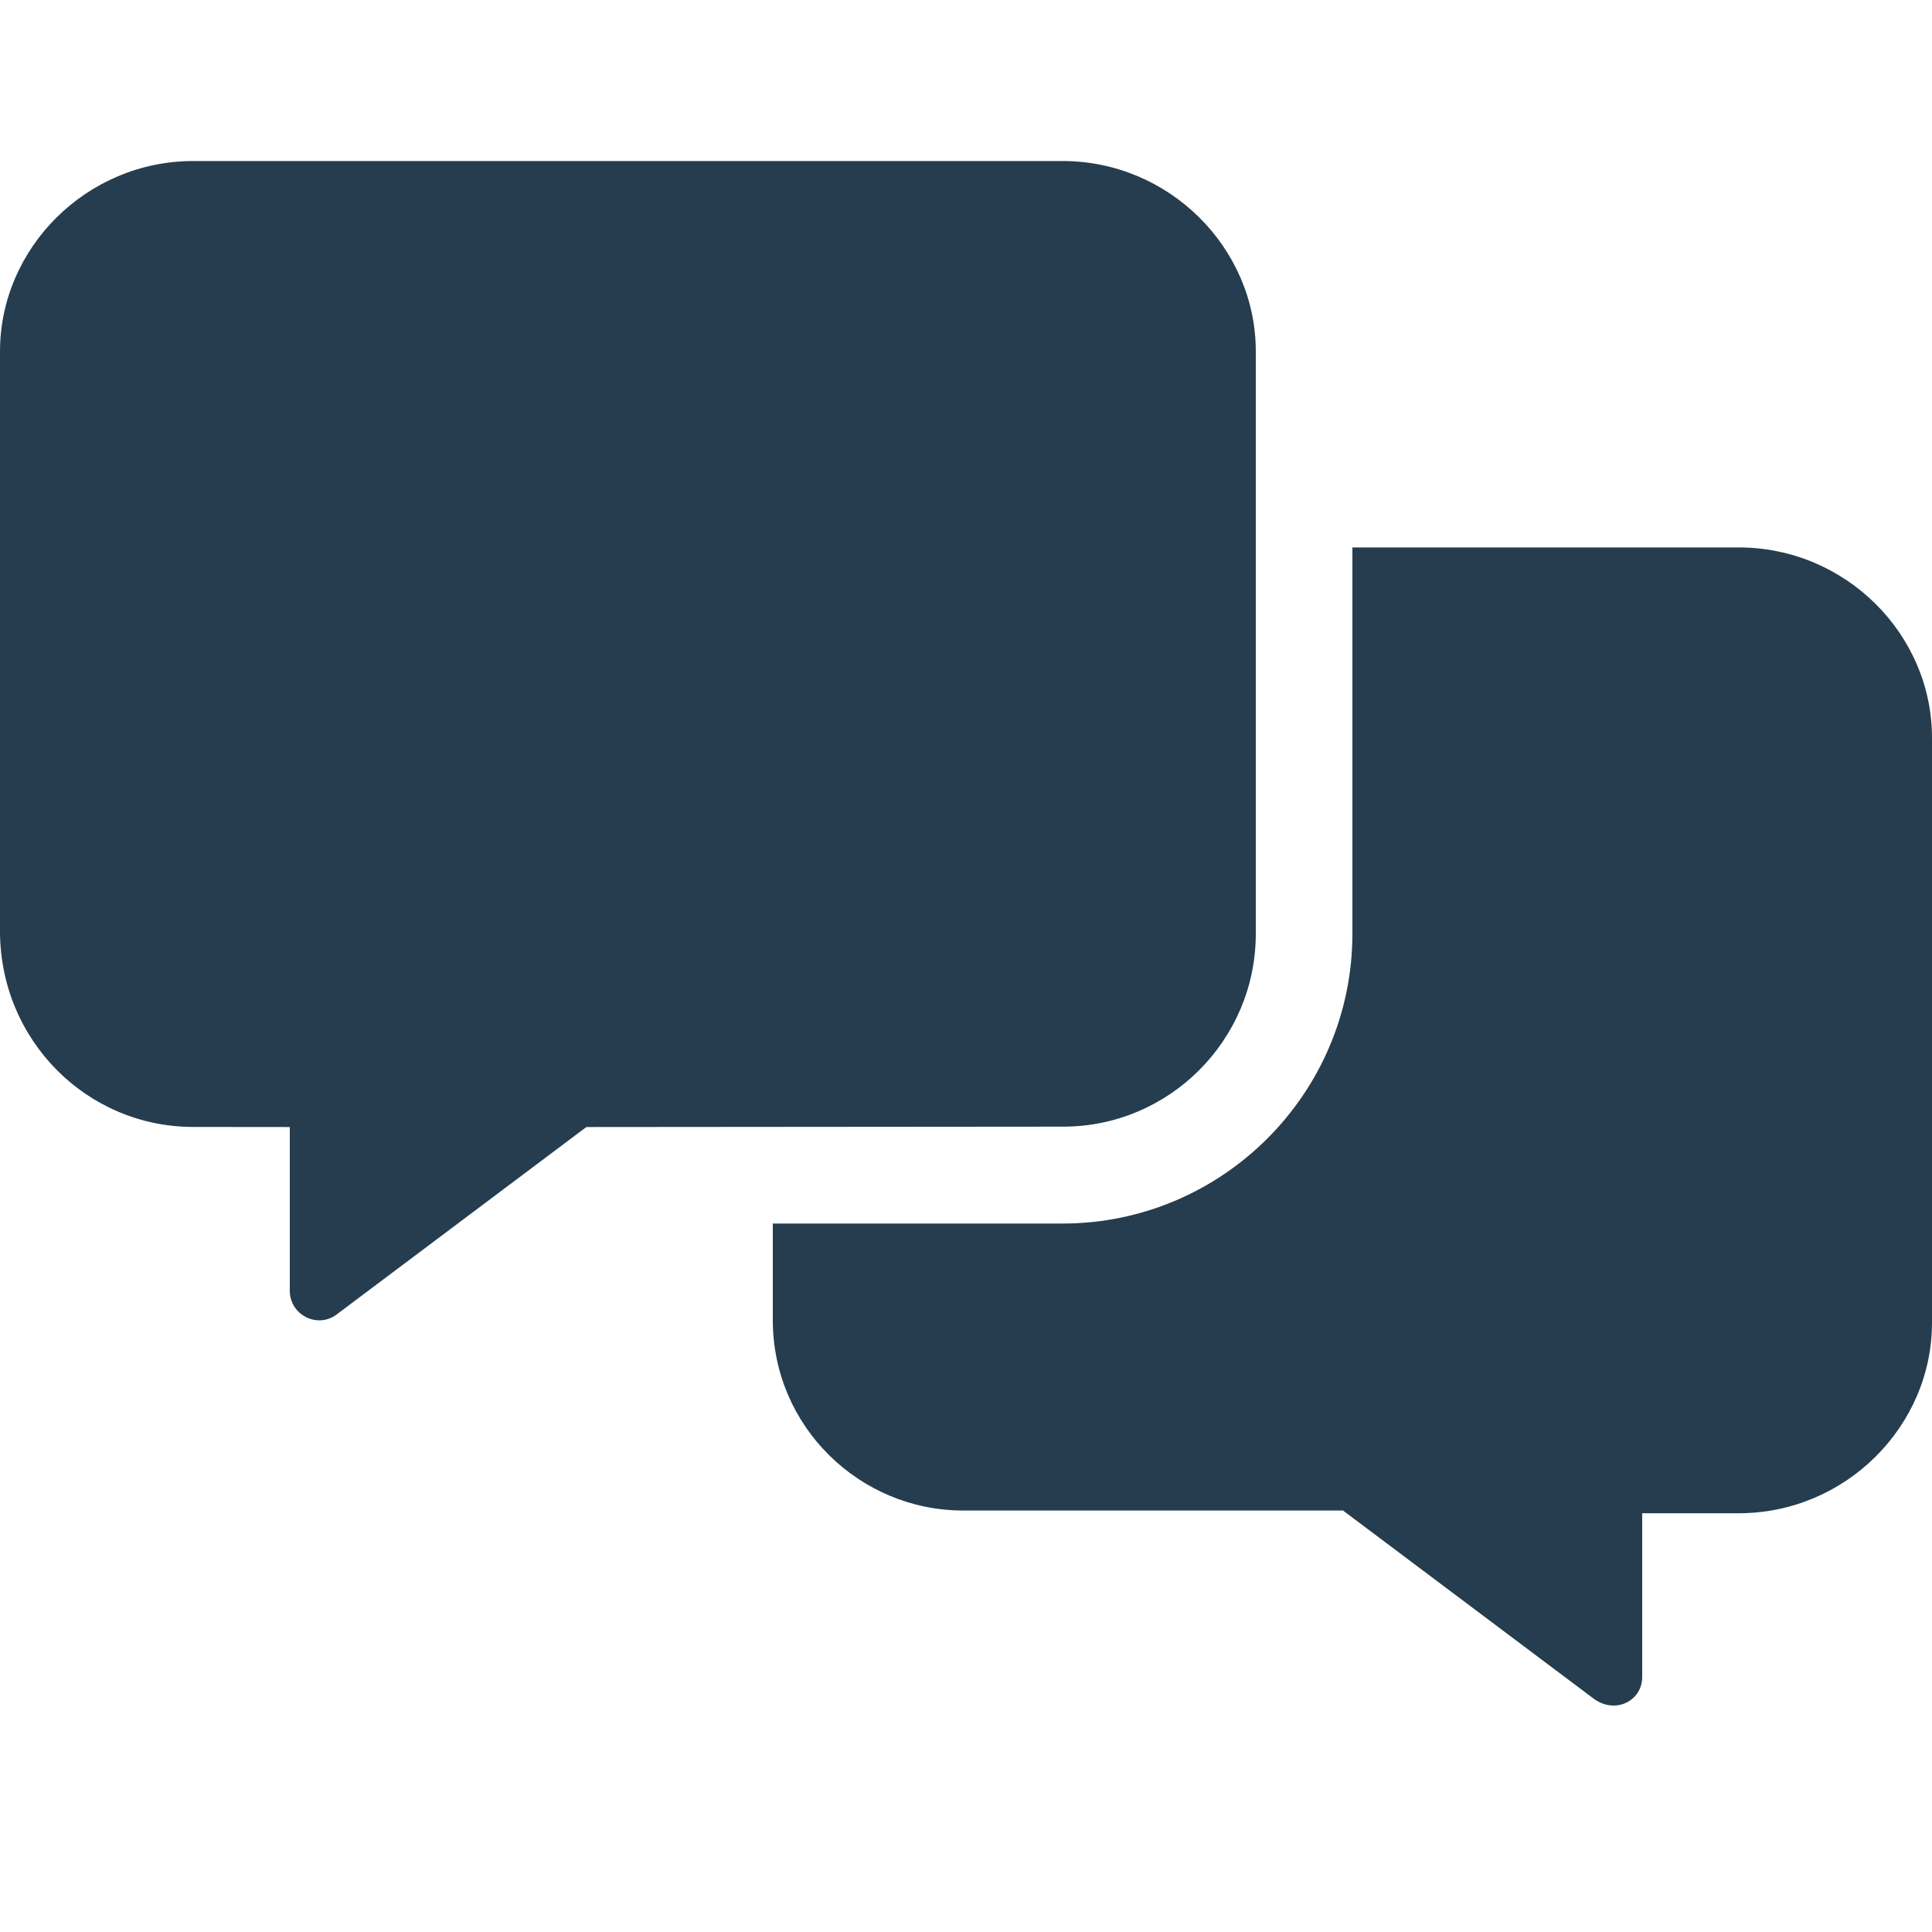 <svg width="20" height="20" viewBox="0 0 20 20" fill="none" xmlns="http://www.w3.org/2000/svg">
<path d="M13 9.666V3.638C13 2.565 12.103 1.667 11 1.667H2C0.898 1.667 0 2.565 0 3.638V9.638C0 10.767 0.898 11.666 2 11.666L3 11.667V13.362C3 13.612 3.285 13.757 3.484 13.608L6.07 11.667L11 11.663C12.103 11.666 13 10.767 13 9.666ZM18 5.667H14V9.666C14 11.319 12.652 12.666 11 12.666L8 12.666V13.666C8 14.767 8.898 15.637 9.972 15.637L13.903 15.637L16.489 17.578C16.716 17.754 17 17.61 17 17.36V15.665H18C19.102 15.665 20 14.767 20 13.693V7.638C20 6.563 19.103 5.667 18 5.667Z" fill="#253D4E"/>
</svg>
